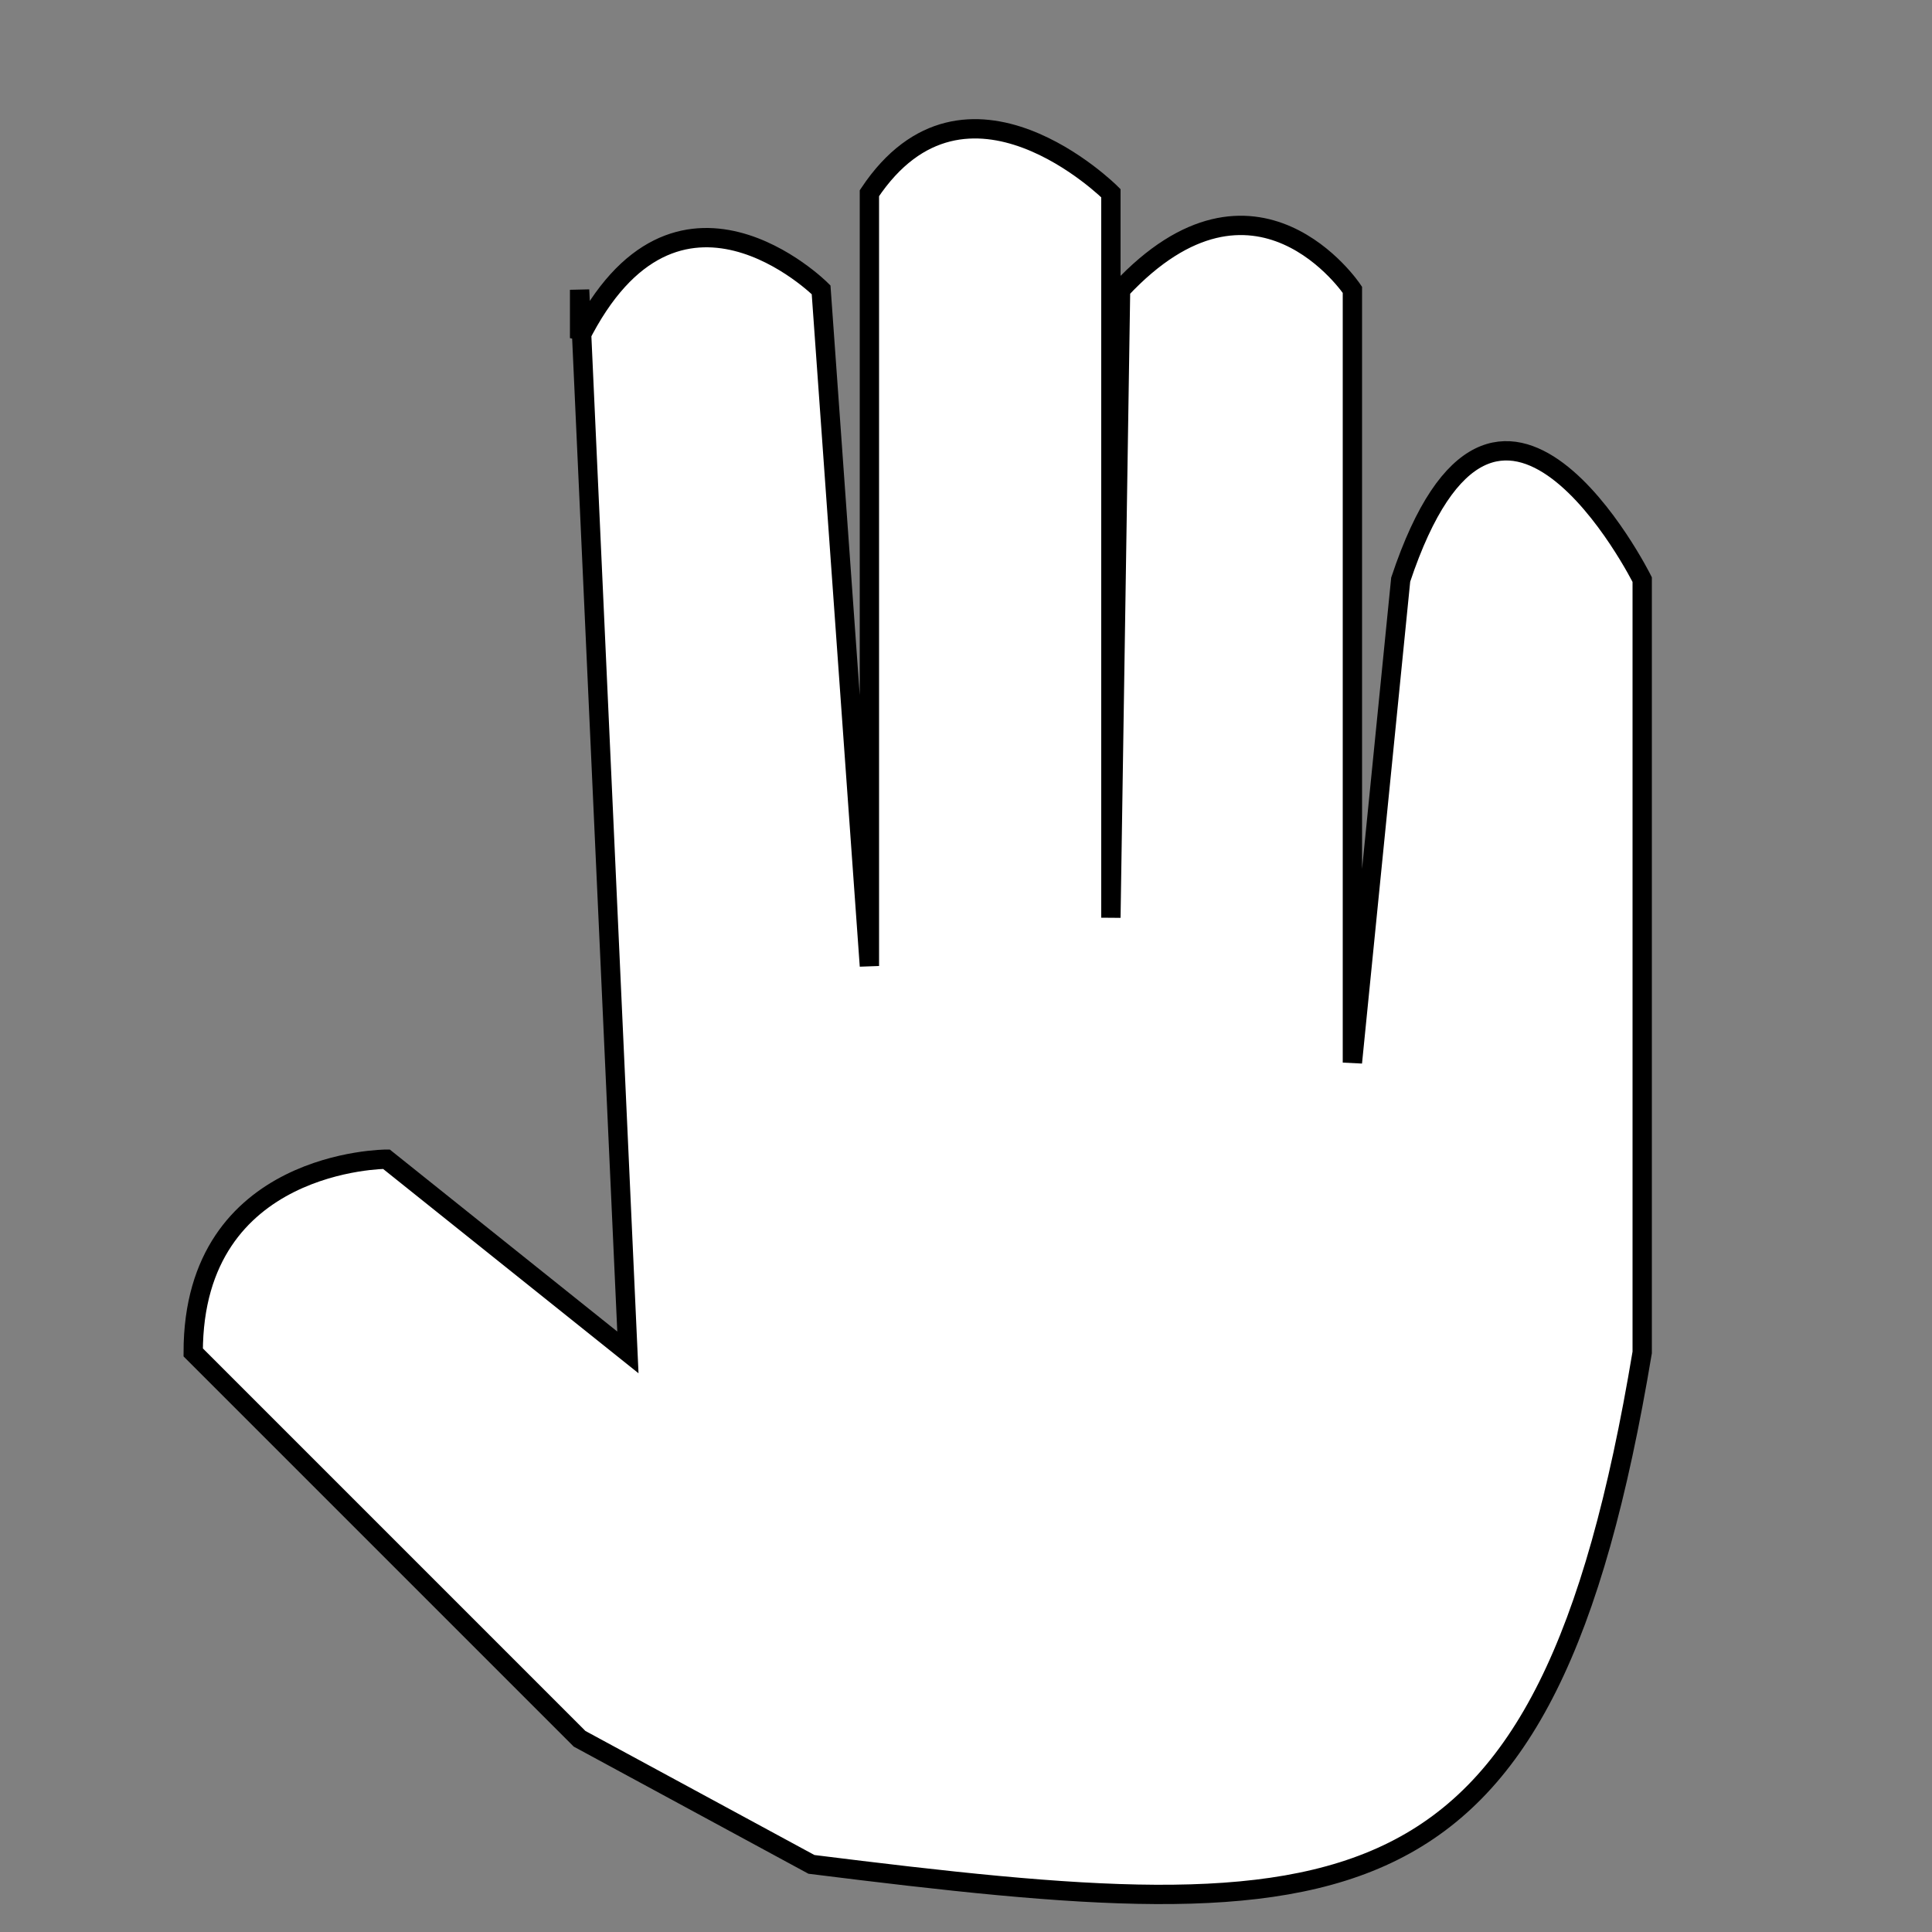 <svg
  width="24"
  height="24"
  xmlns="http://www.w3.org/2000/svg"
>
  <rect width="100%" height="100%" fill="#808080" stroke="none"/>
  <g transform="scale(1.2)">
    <path d="M2 14 L6 18 
            L5 17 L6 18 L8.4 19.3
            C14 20, 16 20, 17 14 
            L17 14 L17 6 C17 6, 15.5 3, 14.5 6 L14.5 6 L14 11
            L14 11 L14 3 C14 3, 13 1.5, 11.6 3 L11.6 3 L11.5 9.5
            L11.5 9.5 L11.5 2 C11.5 2, 10 0.5, 9 2 L9 10
            L8.5 3 C8.5 3, 7 1.5, 6 3.5 L6 3 L6.5 14 L4 12
            C4 12, 2 12, 2 14 Z" stroke="black"
            stroke-width="0.2" fill="white"/>
  </g>
</svg>
